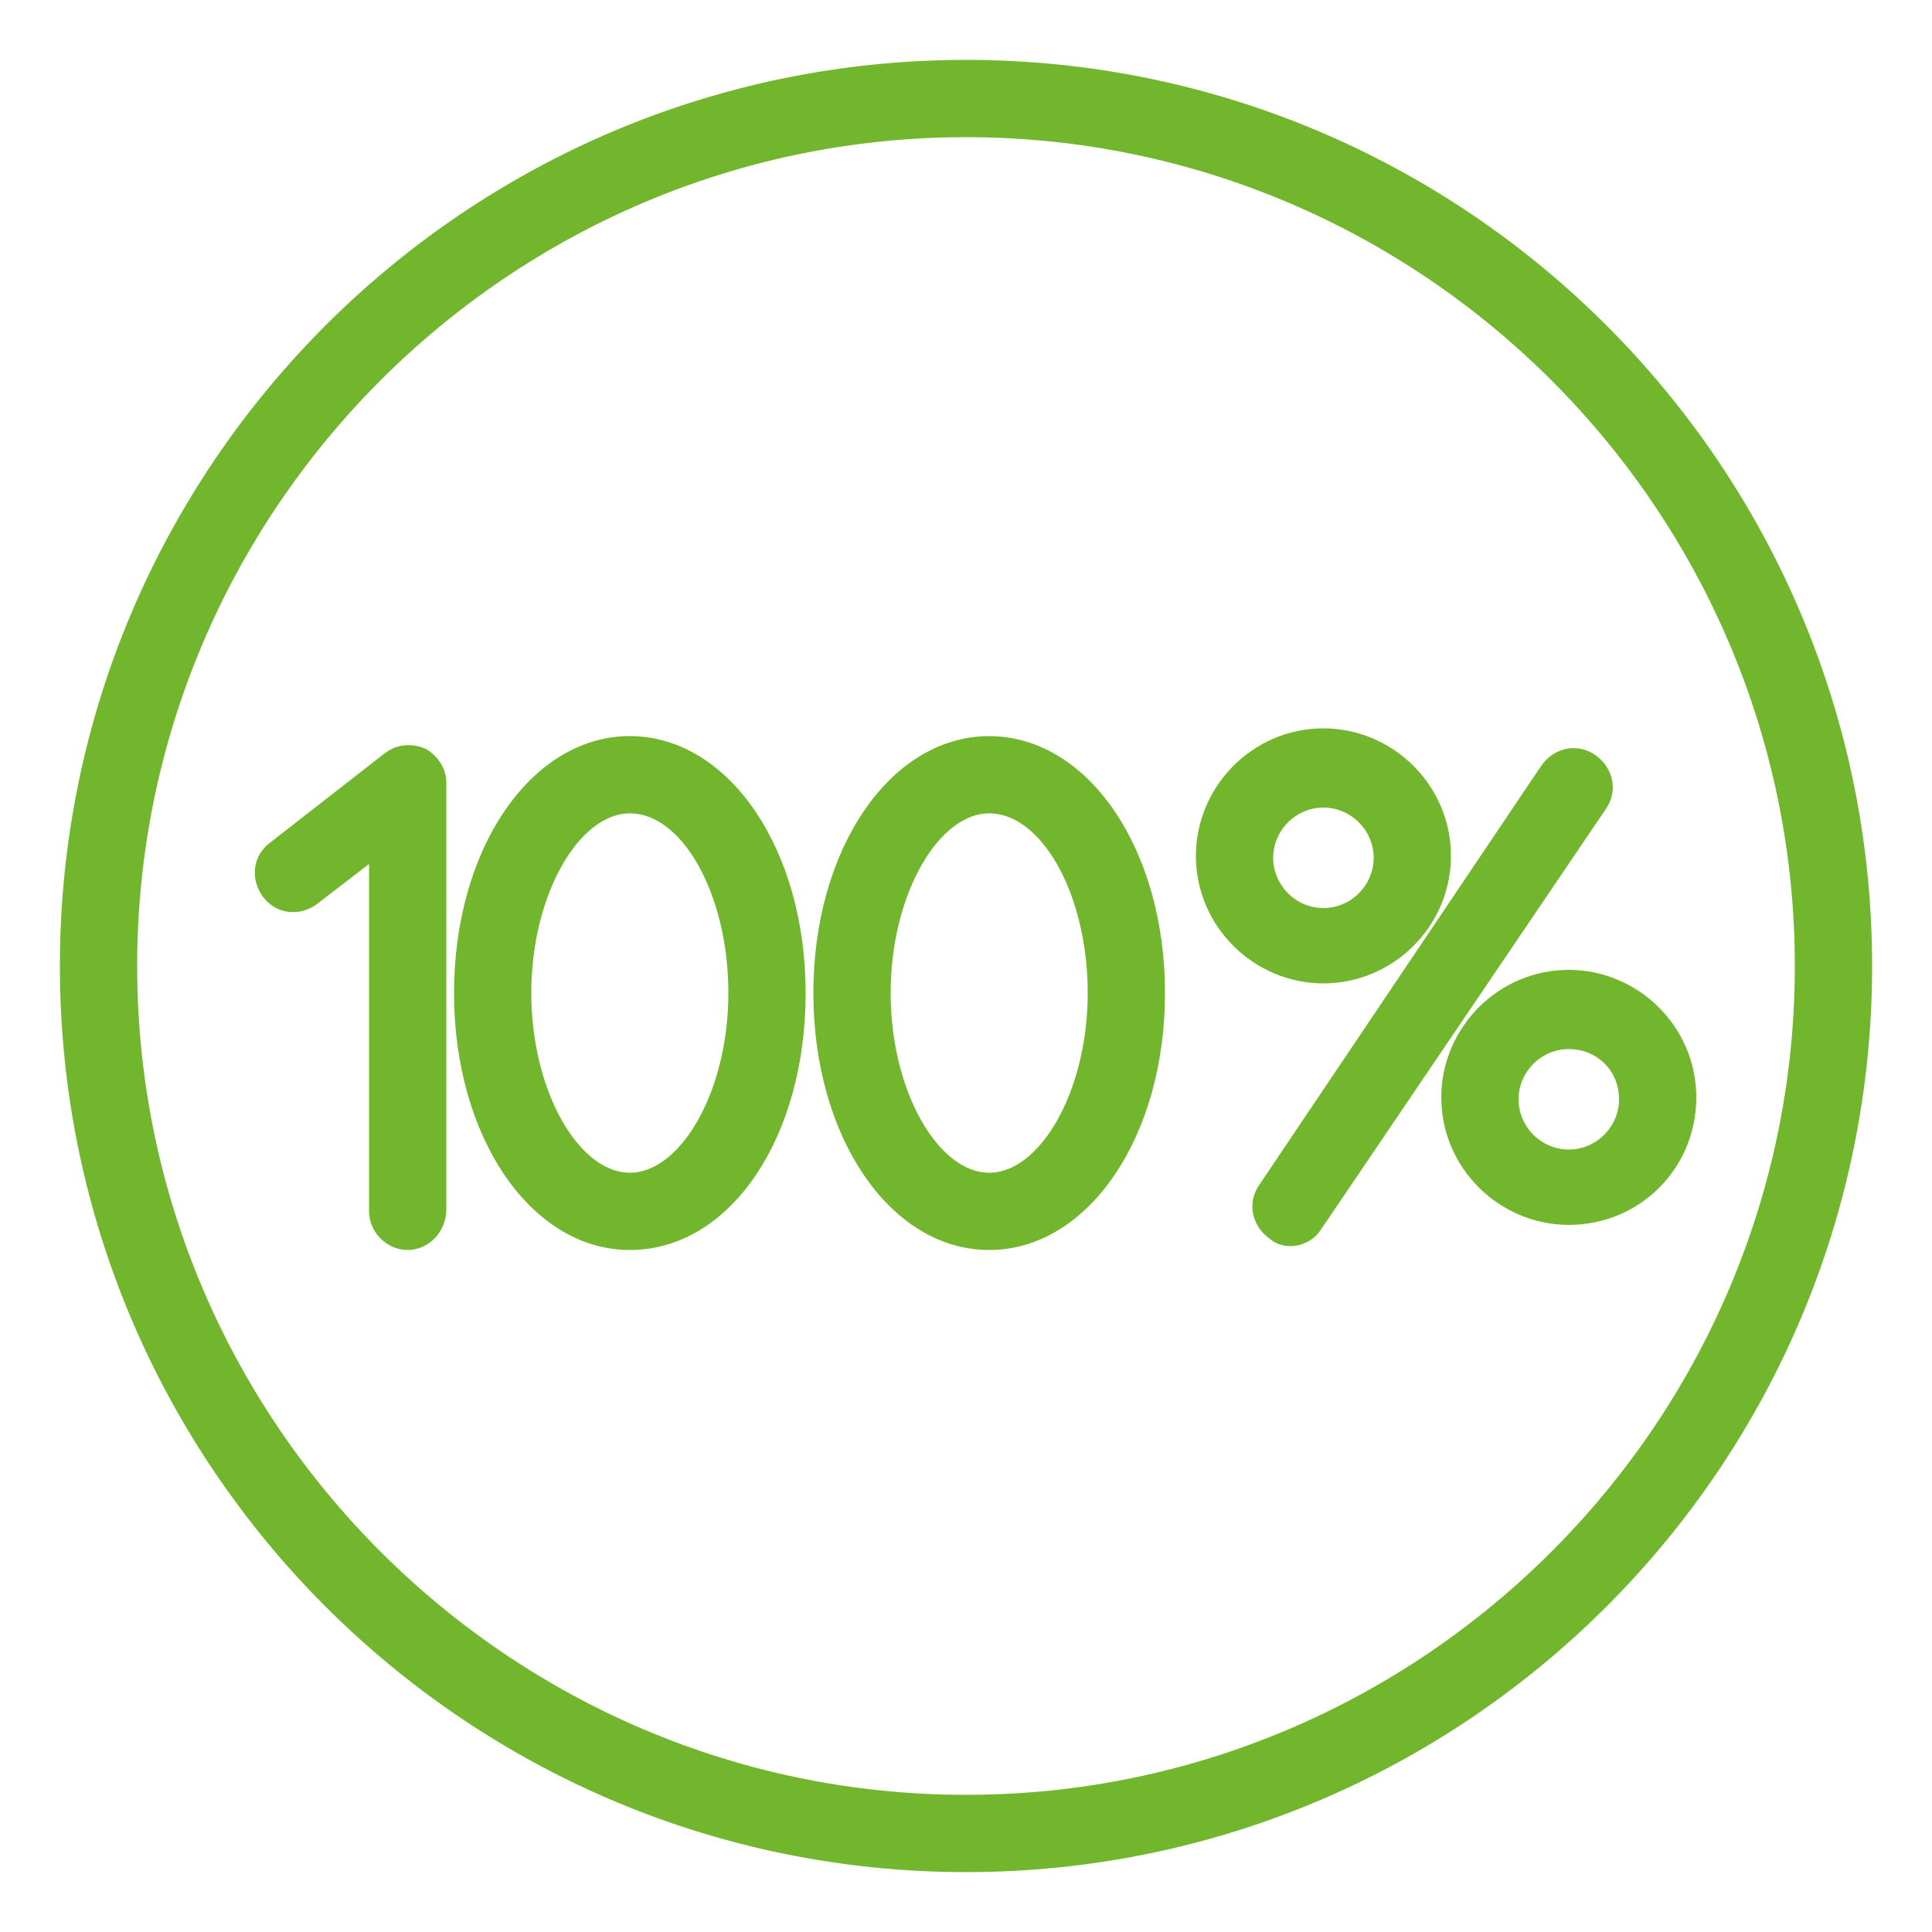 <svg xmlns="http://www.w3.org/2000/svg" viewBox="0 0 100 100" fill-rule="evenodd"><g><path d="M50 96.4C24.4 96.4 3.6 75.6 3.6 50 3.6 24.4 24.4 3.6 50 3.6S96.4 24.4 96.4 50c0 25.6-20.8 46.4-46.4 46.4zm0-89.8C26.1 6.6 6.6 26.1 6.6 50S26.1 93.4 50 93.4 93.4 73.9 93.4 50 73.9 6.6 50 6.6z" stroke-width="1" stroke="#72b62e" fill="#72b62e"></path><path d="M32.6 64.2c-4.8 0-8.6-5.6-8.6-12.8s3.8-12.8 8.6-12.8 8.6 5.6 8.6 12.8-3.7 12.8-8.6 12.8zm0-22.6c-3 0-5.6 4.5-5.6 9.8s2.6 9.8 5.6 9.8c3 0 5.6-4.5 5.6-9.8s-2.5-9.8-5.6-9.8zm18.6 22.6c-4.8 0-8.6-5.6-8.6-12.8s3.8-12.8 8.6-12.8 8.6 5.6 8.6 12.8-3.8 12.8-8.6 12.8zm0-22.6c-3 0-5.6 4.5-5.6 9.8s2.6 9.8 5.6 9.8c3 0 5.6-4.5 5.6-9.8s-2.5-9.8-5.6-9.8zM21.1 64.2c-.8 0-1.5-.7-1.5-1.5v-19l-3.5 2.7c-.7.5-1.6.4-2.1-.3s-.4-1.6.3-2.1l5.9-4.6c.5-.4 1.1-.4 1.6-.2.5.3.8.8.8 1.3v22.1c0 .9-.7 1.6-1.5 1.6zm45.7-.2c-.3 0-.6-.1-.8-.3-.7-.5-.9-1.4-.4-2.1l14.6-21.7c.5-.7 1.4-.9 2.1-.4.7.5.9 1.4.4 2.1L68 63.3c-.3.5-.8.7-1.2.7zm1.7-13.6c-3.3 0-6.1-2.7-6.1-6.1 0-3.3 2.7-6.1 6.1-6.1 3.3 0 6.1 2.7 6.1 6.1 0 3.4-2.8 6.1-6.1 6.1zm0-9.1c-1.7 0-3.1 1.4-3.1 3.1 0 1.7 1.4 3.1 3.1 3.1 1.7 0 3.1-1.4 3.1-3.1 0-1.7-1.4-3.1-3.1-3.1zm12.7 21.6c-3.3 0-6.1-2.7-6.1-6.1 0-3.3 2.7-6.1 6.1-6.1 3.3 0 6.1 2.7 6.1 6.1 0 3.4-2.7 6.1-6.1 6.1zm0-9.1c-1.7 0-3.1 1.4-3.1 3.1 0 1.7 1.4 3.1 3.1 3.1 1.7 0 3.1-1.4 3.1-3.1 0-1.8-1.4-3.1-3.1-3.1z" stroke-width="1" stroke="#72b62e" fill="#72b62e"></path></g></svg>
